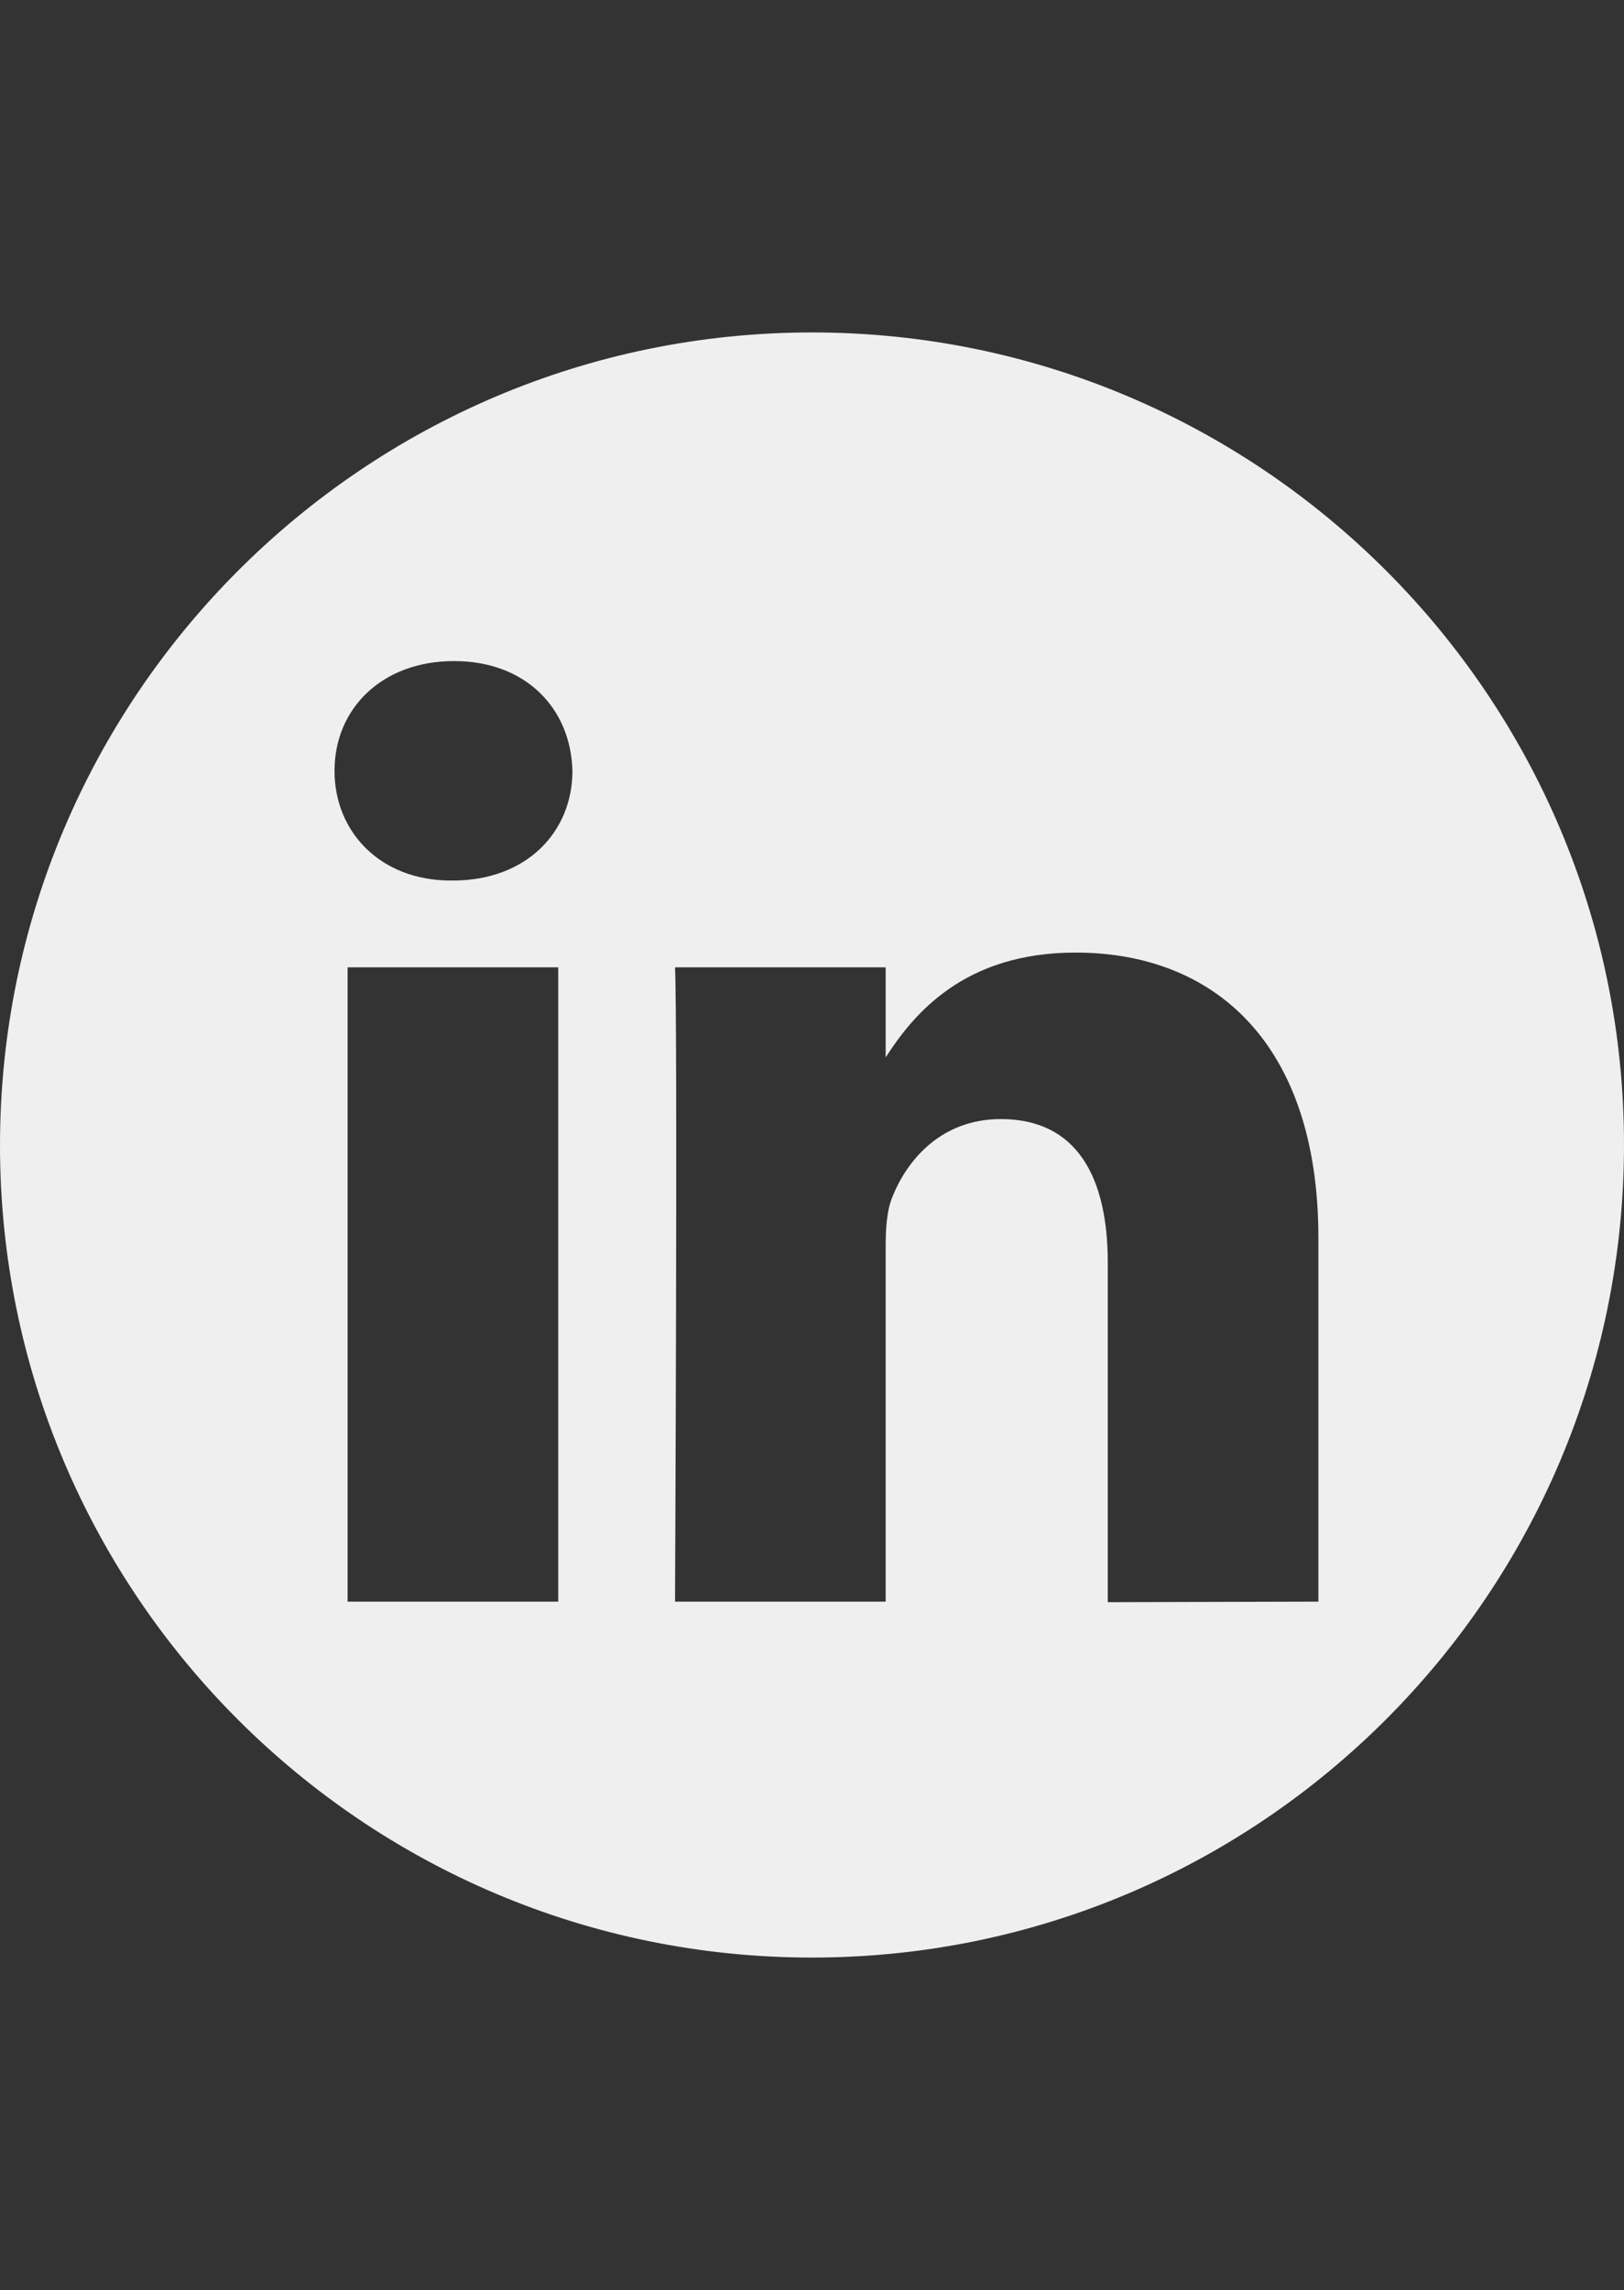 <?xml version="1.0" encoding="utf-8"?>
<!-- Generator: Adobe Illustrator 25.3.1, SVG Export Plug-In . SVG Version: 6.00 Build 0)  -->
<svg version="1.1" id="圖層_1" xmlns:serif="http://www.serif.com/"
	 xmlns="http://www.w3.org/2000/svg" xmlns:xlink="http://www.w3.org/1999/xlink" x="0px" y="0px" viewBox="0 0 297.6 419.5"
	 style="enable-background:new 0 0 297.6 419.5;" xml:space="preserve">
<rect x="0" y="0" width="297.6" height="419.5" fill="#333333" stroke="none"/>
<style type="text/css">
	.st0{fill-rule:evenodd;clip-rule:evenodd;fill:#EFEFEF;}
</style>
<path class="st0" d="M148.8,60.9c82.1,0,148.8,66.7,148.8,148.8S231,358.6,148.8,358.6S0,291.9,0,209.8S66.7,60.9,148.8,60.9z
	 M102.3,293.4V177.2H63.7v116.2H102.3z M241.6,293.4v-66.6c0-35.7-19.1-52.3-44.5-52.3c-20.5,0-29.7,11.3-34.8,19.2v-16.5h-38.6
	c0.5,10.9,0,116.2,0,116.2h38.6v-64.9c0-3.5,0.2-6.9,1.3-9.4c2.8-6.9,9.1-14.1,19.8-14.1c14,0,19.6,10.7,19.6,26.3v62.2L241.6,293.4
	L241.6,293.4z M83.2,121.1c-13.2,0-21.9,8.7-21.9,20.1c0,11.2,8.4,20.1,21.3,20.1H83c13.5,0,21.9-8.9,21.9-20.1
	C104.6,129.8,96.4,121.1,83.2,121.1z"/>
</svg>

